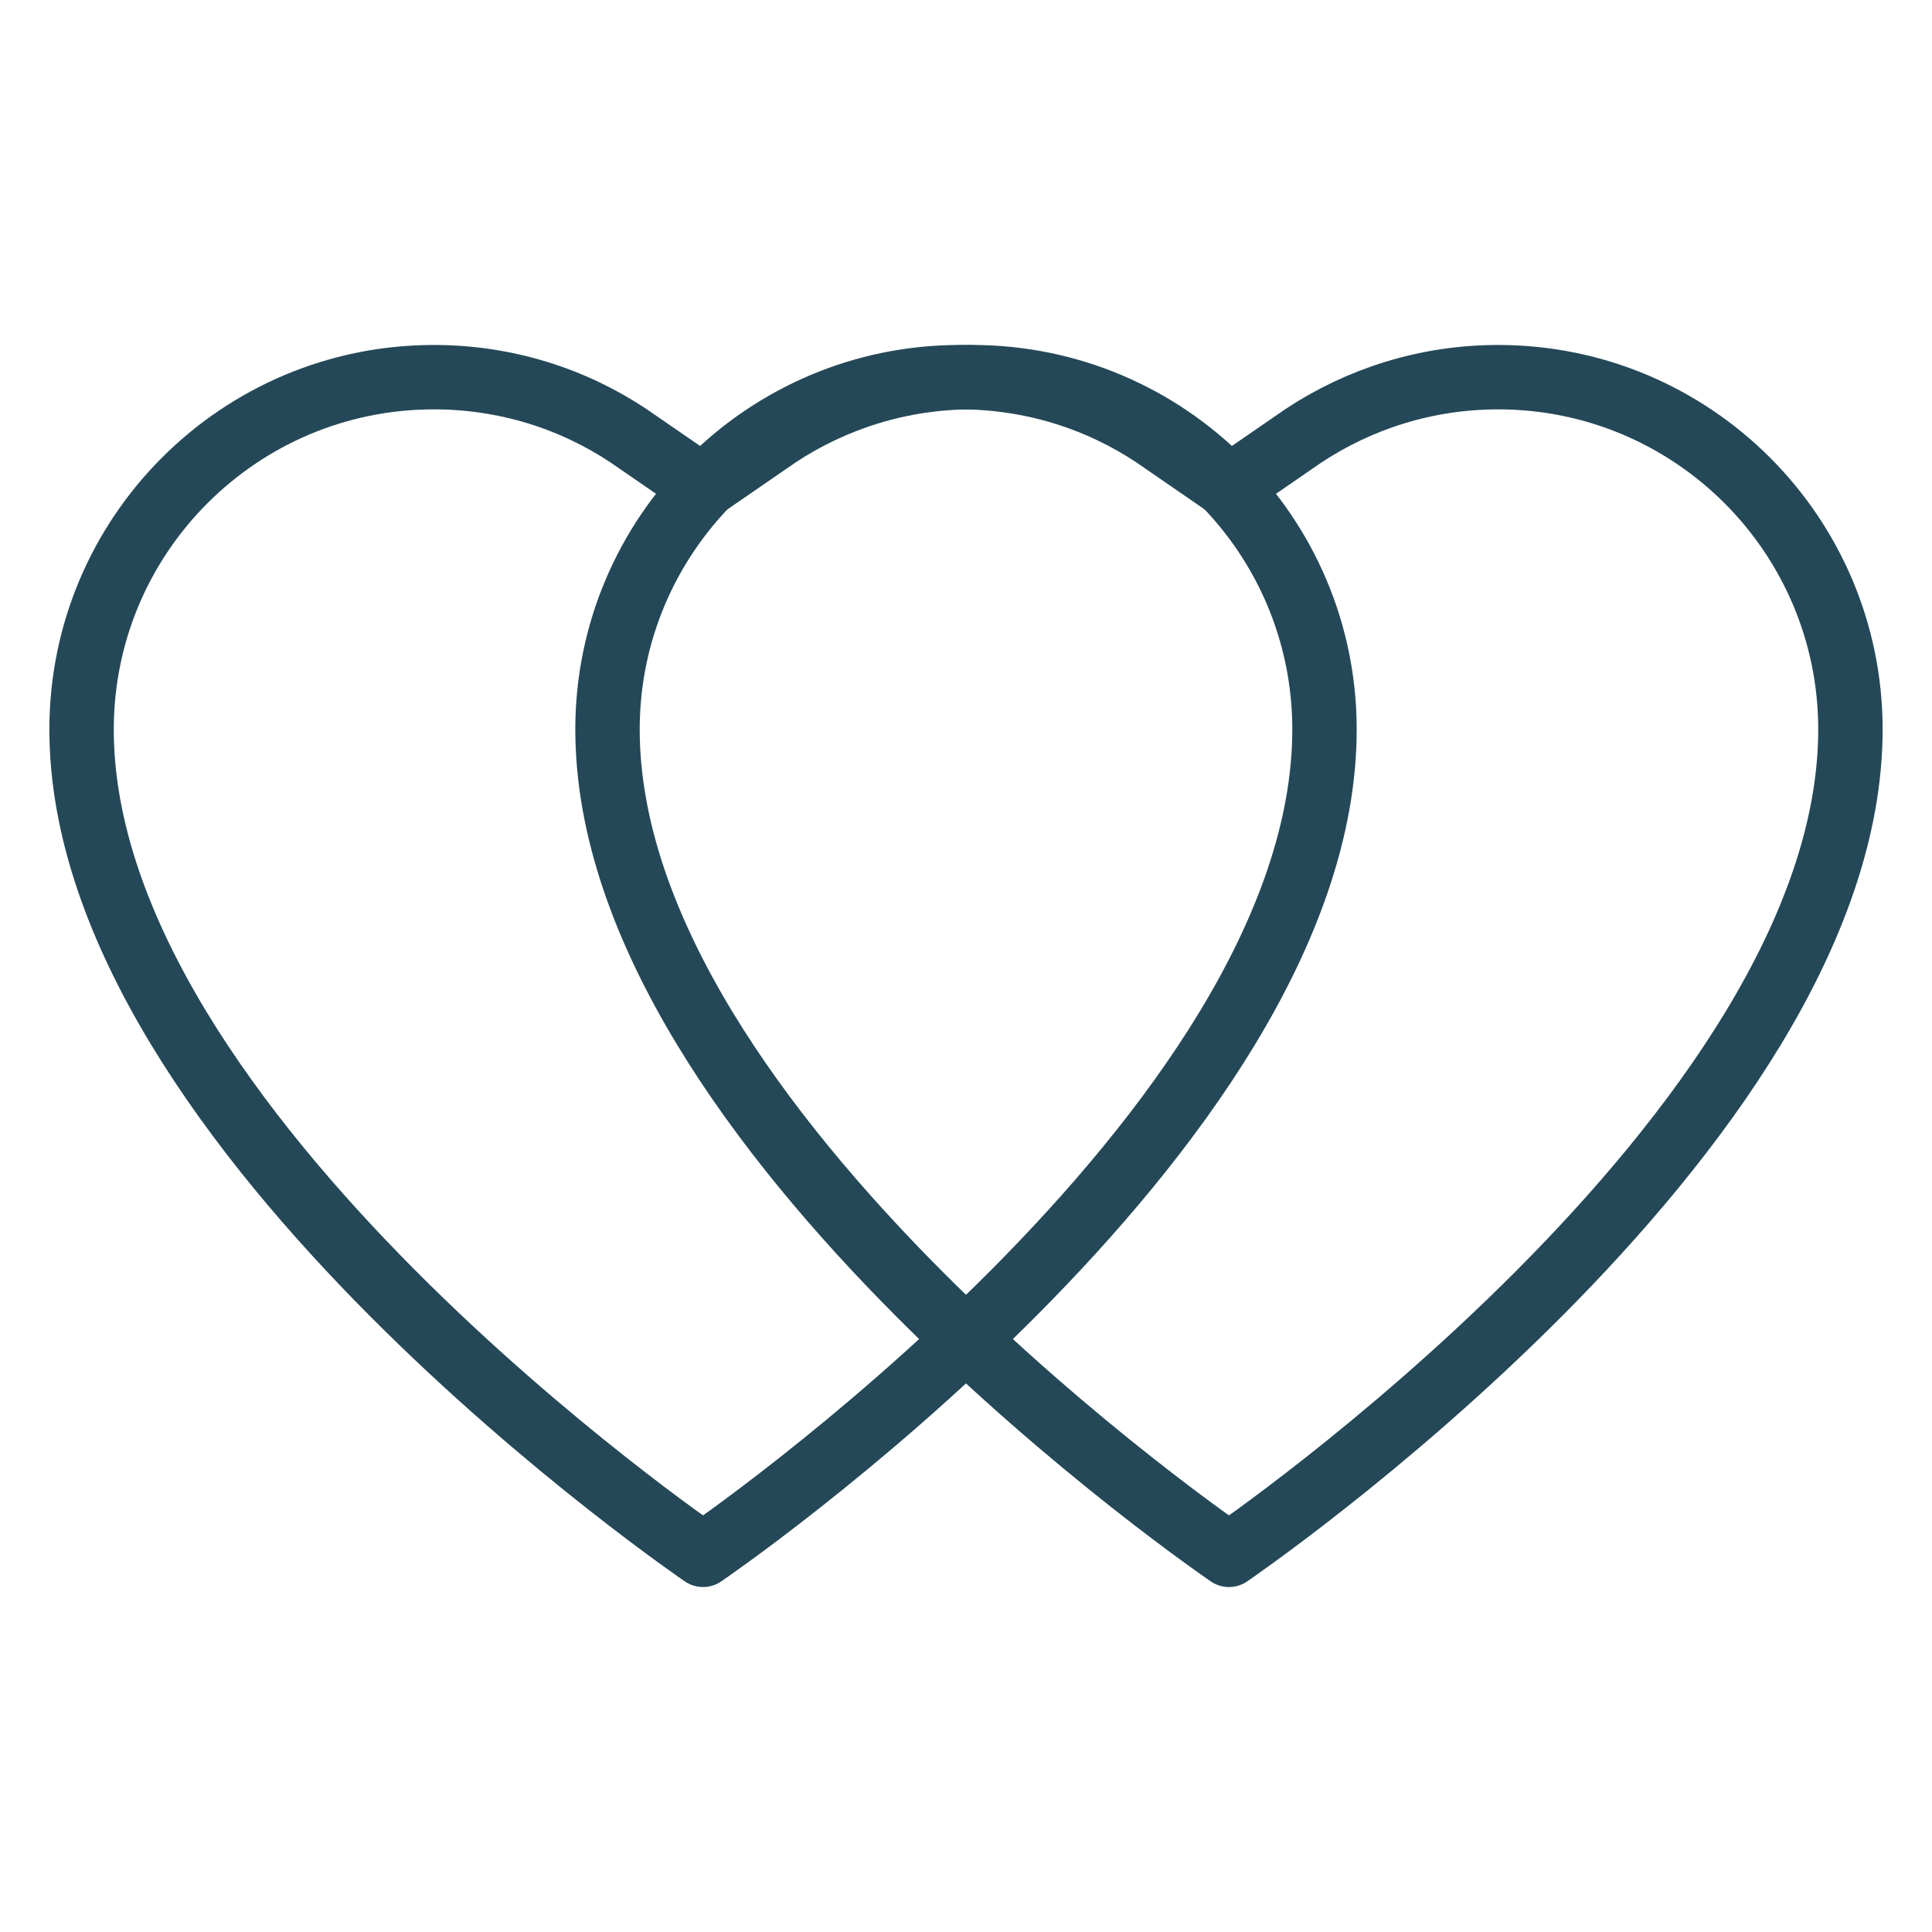 <svg viewBox="0 0 90 90" xmlns="http://www.w3.org/2000/svg" id="Layer_1"><defs><style>.cls-1{fill:none;stroke:#244858;stroke-linecap:round;stroke-linejoin:round;stroke-width:3px;}</style></defs><g id="_3"><path d="M32.75,22.69h0c-1.68-1.16-3.47-2.39-3.47-2.39-2.6-1.73-5.72-2.73-9.07-2.73-9.06,0-16.41,7.35-16.41,16.41,0,18.73,28.95,38.45,28.95,38.45,0,0,28.95-19.72,28.95-38.45,0-9.06-7.35-16.41-16.41-16.41-3.35,0-6.47,1.01-9.07,2.73l-3.47,2.39Z" class="cls-1" id="_2"></path></g><g id="_3-2"><path d="M57.25,22.69h0c-1.68-1.16-3.47-2.39-3.47-2.39-2.6-1.73-5.72-2.73-9.07-2.73-9.06,0-16.41,7.35-16.41,16.41,0,18.73,28.95,38.45,28.95,38.45,0,0,28.95-19.72,28.95-38.45,0-9.06-7.35-16.41-16.41-16.41-3.35,0-6.47,1.01-9.07,2.73l-3.47,2.39Z" class="cls-1" id="_2-2"></path></g></svg>